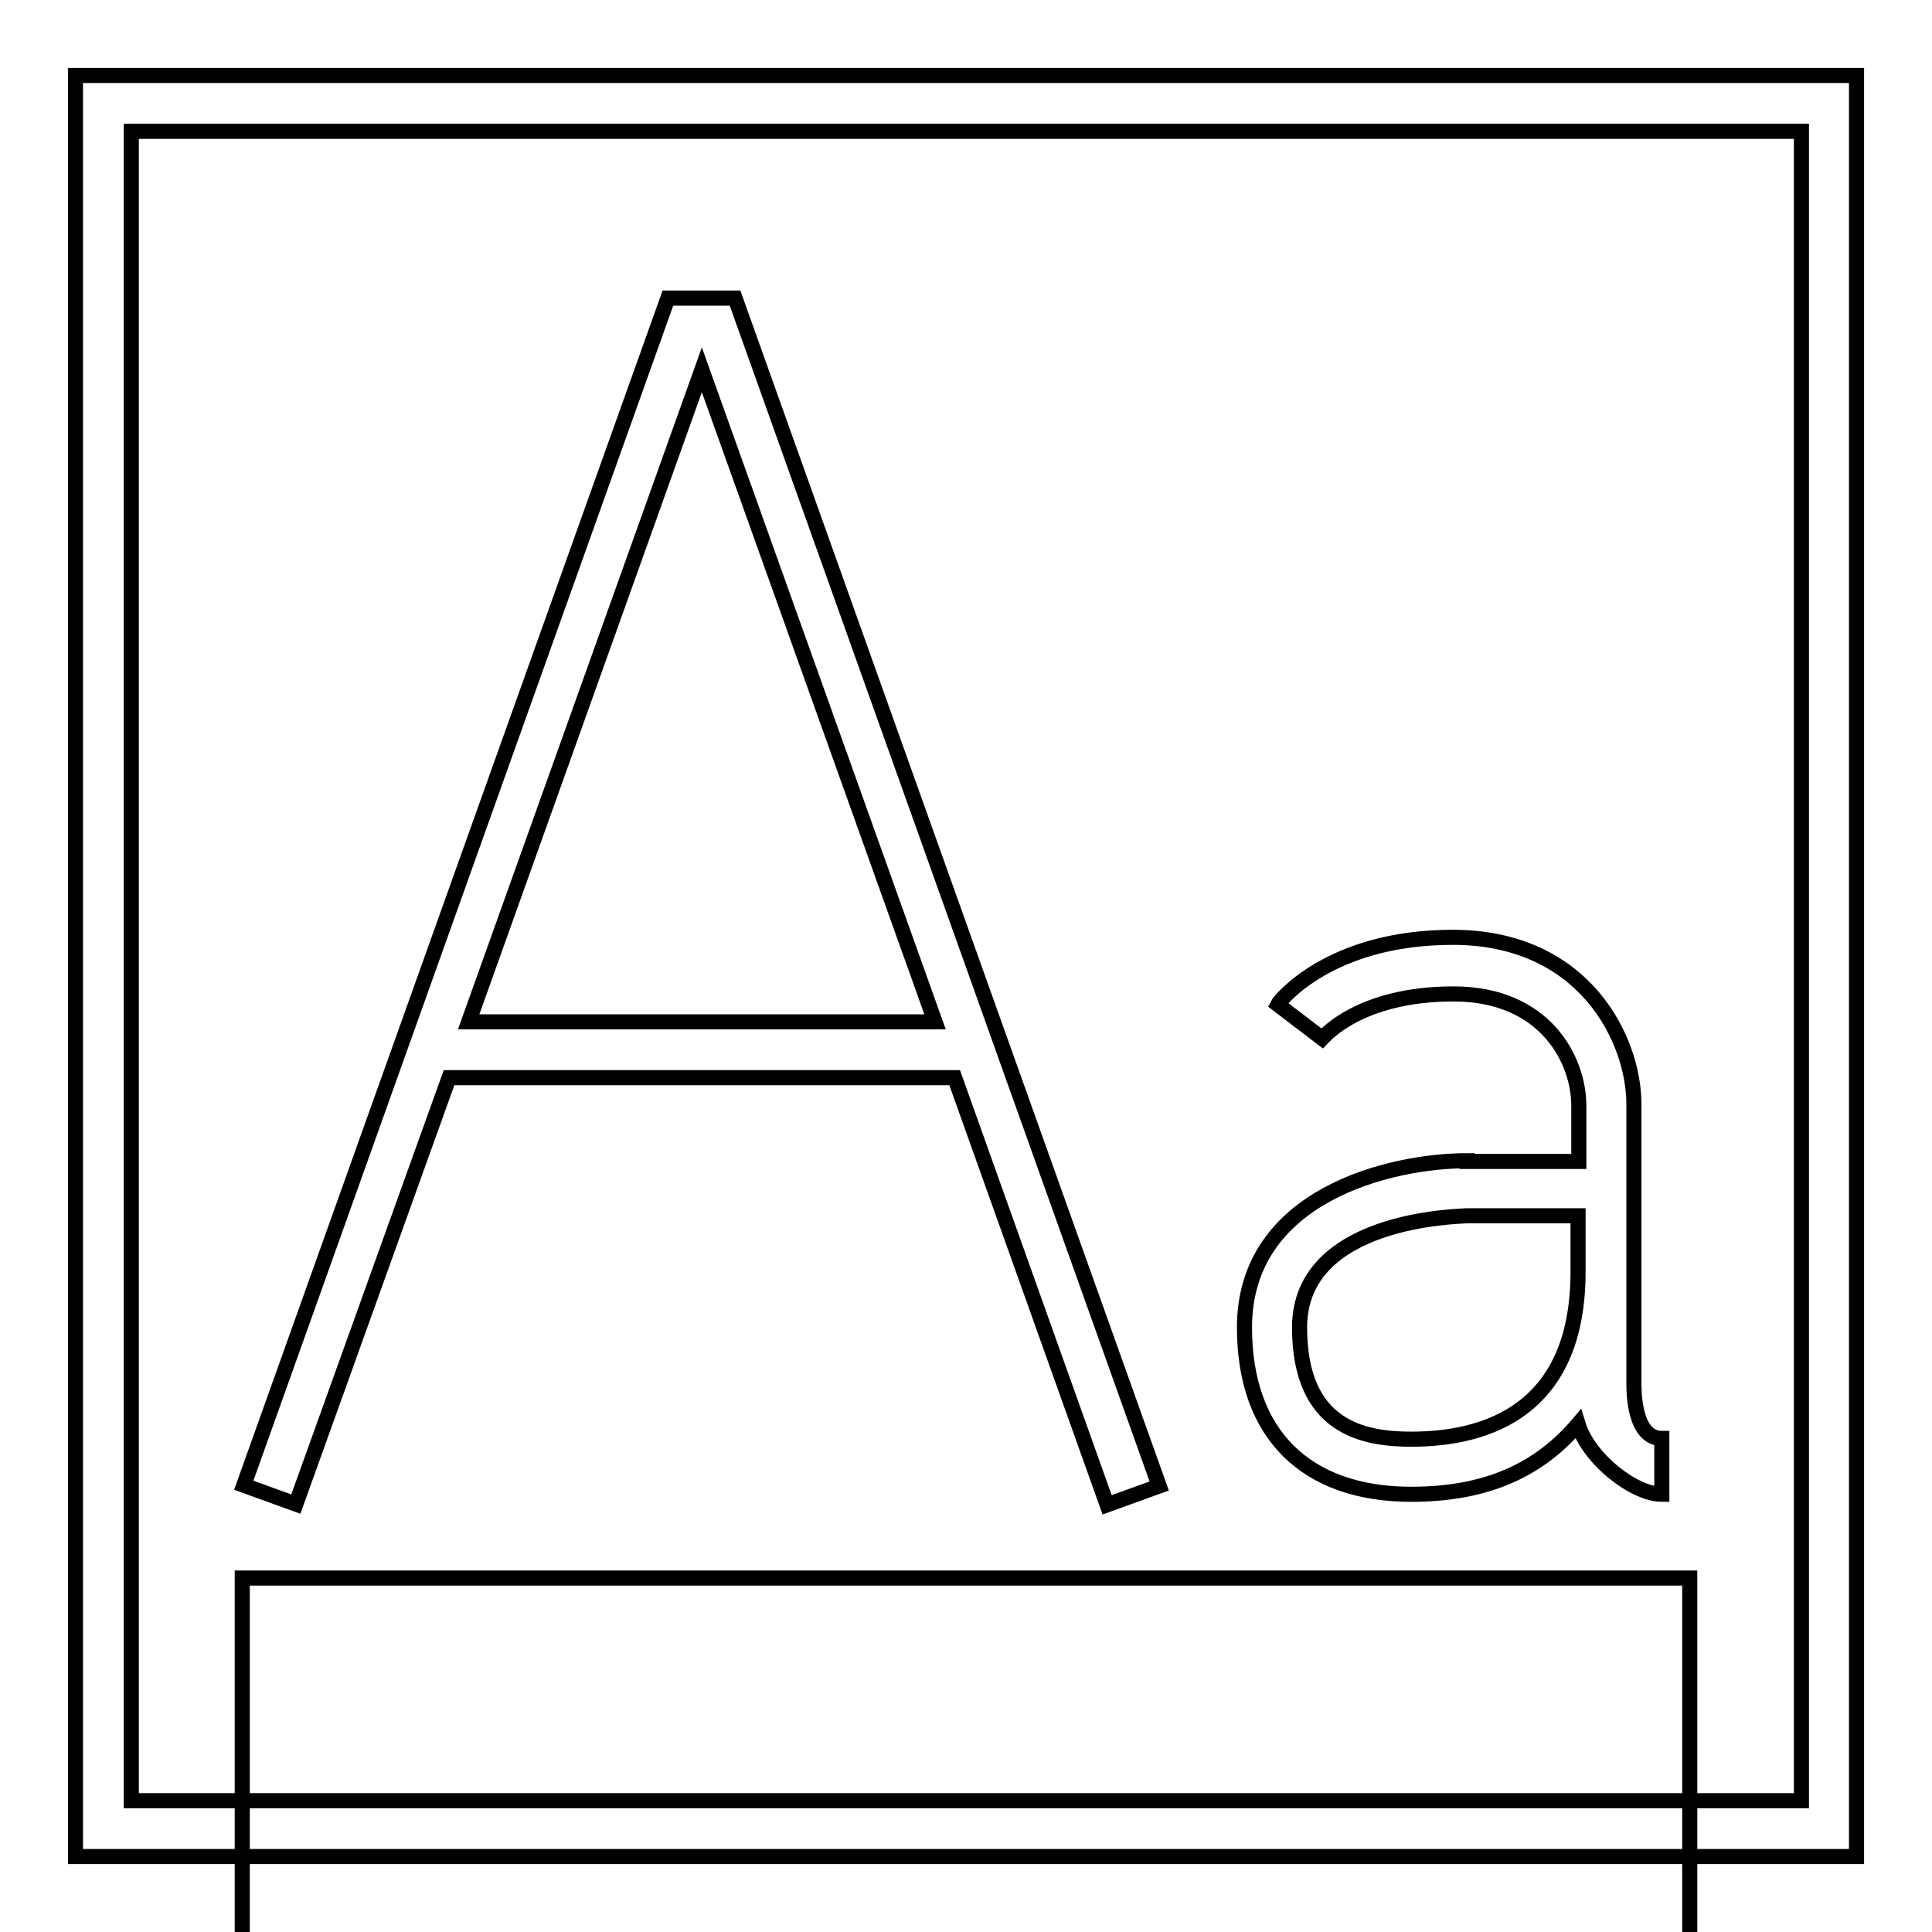 <?xml version="1.0" encoding="utf-8"?>
<!-- Svg Vector Icons : http://www.onlinewebfonts.com/icon -->
<!DOCTYPE svg PUBLIC "-//W3C//DTD SVG 1.1//EN" "http://www.w3.org/Graphics/SVG/1.1/DTD/svg11.dtd">
<svg version="1.1" xmlns="http://www.w3.org/2000/svg" xmlns:xlink="http://www.w3.org/1999/xlink" x="0px" y="0px" viewBox="0 0 256 256" enable-background="new 0 0 256 256" xml:space="preserve">
<g> <g> <path stroke-width="2" fill-opacity="0" stroke="#000000"  d="M59.5,142.8h67l20.2,56.6l6.9-2.5L97.4,39.5h-8.9L32.3,196.8l6.9,2.5L59.5,142.8z M93,49l30.9,86.4H62.1  L93,49z"/> <path stroke-width="2" fill-opacity="0" stroke="#000000"  d="M194.4,153.8c-10.2,0-29.5,4.6-29.5,22.1c0,14.1,8.1,22.1,22.1,22.1c10.1,0,17-3.3,22.1-9.3  c1.4,4.6,7.4,9.3,11.1,9.3v-7.4c-3.7,0-3.7-6.2-3.7-7.4v-36.9c0-8.5-6.5-22.1-24-22.1c-16.4,0-23,8.5-23.2,8.9l5.9,4.5  c0.2-0.2,4.9-5.9,17.4-5.9c12.2,0,16.6,8.8,16.6,14.8v7.4H194.4z M187,190.7c-6.3,0-14.8-1.5-14.8-14.8  c0-14.5,21.2-14.7,22.1-14.8h14.8v7.4C209.1,186.8,197.1,190.7,187,190.7z"/> <path stroke-width="2" fill-opacity="0" stroke="#000000"  d="M246,10H10v236h236V10z M238.6,238.6H17.4V17.4h221.3V238.6z"/> <path stroke-width="2" fill-opacity="0" stroke="#000000"  d="M32.1 209.1h191.8v191.8h-191.8z"/> </g></g>
</svg>